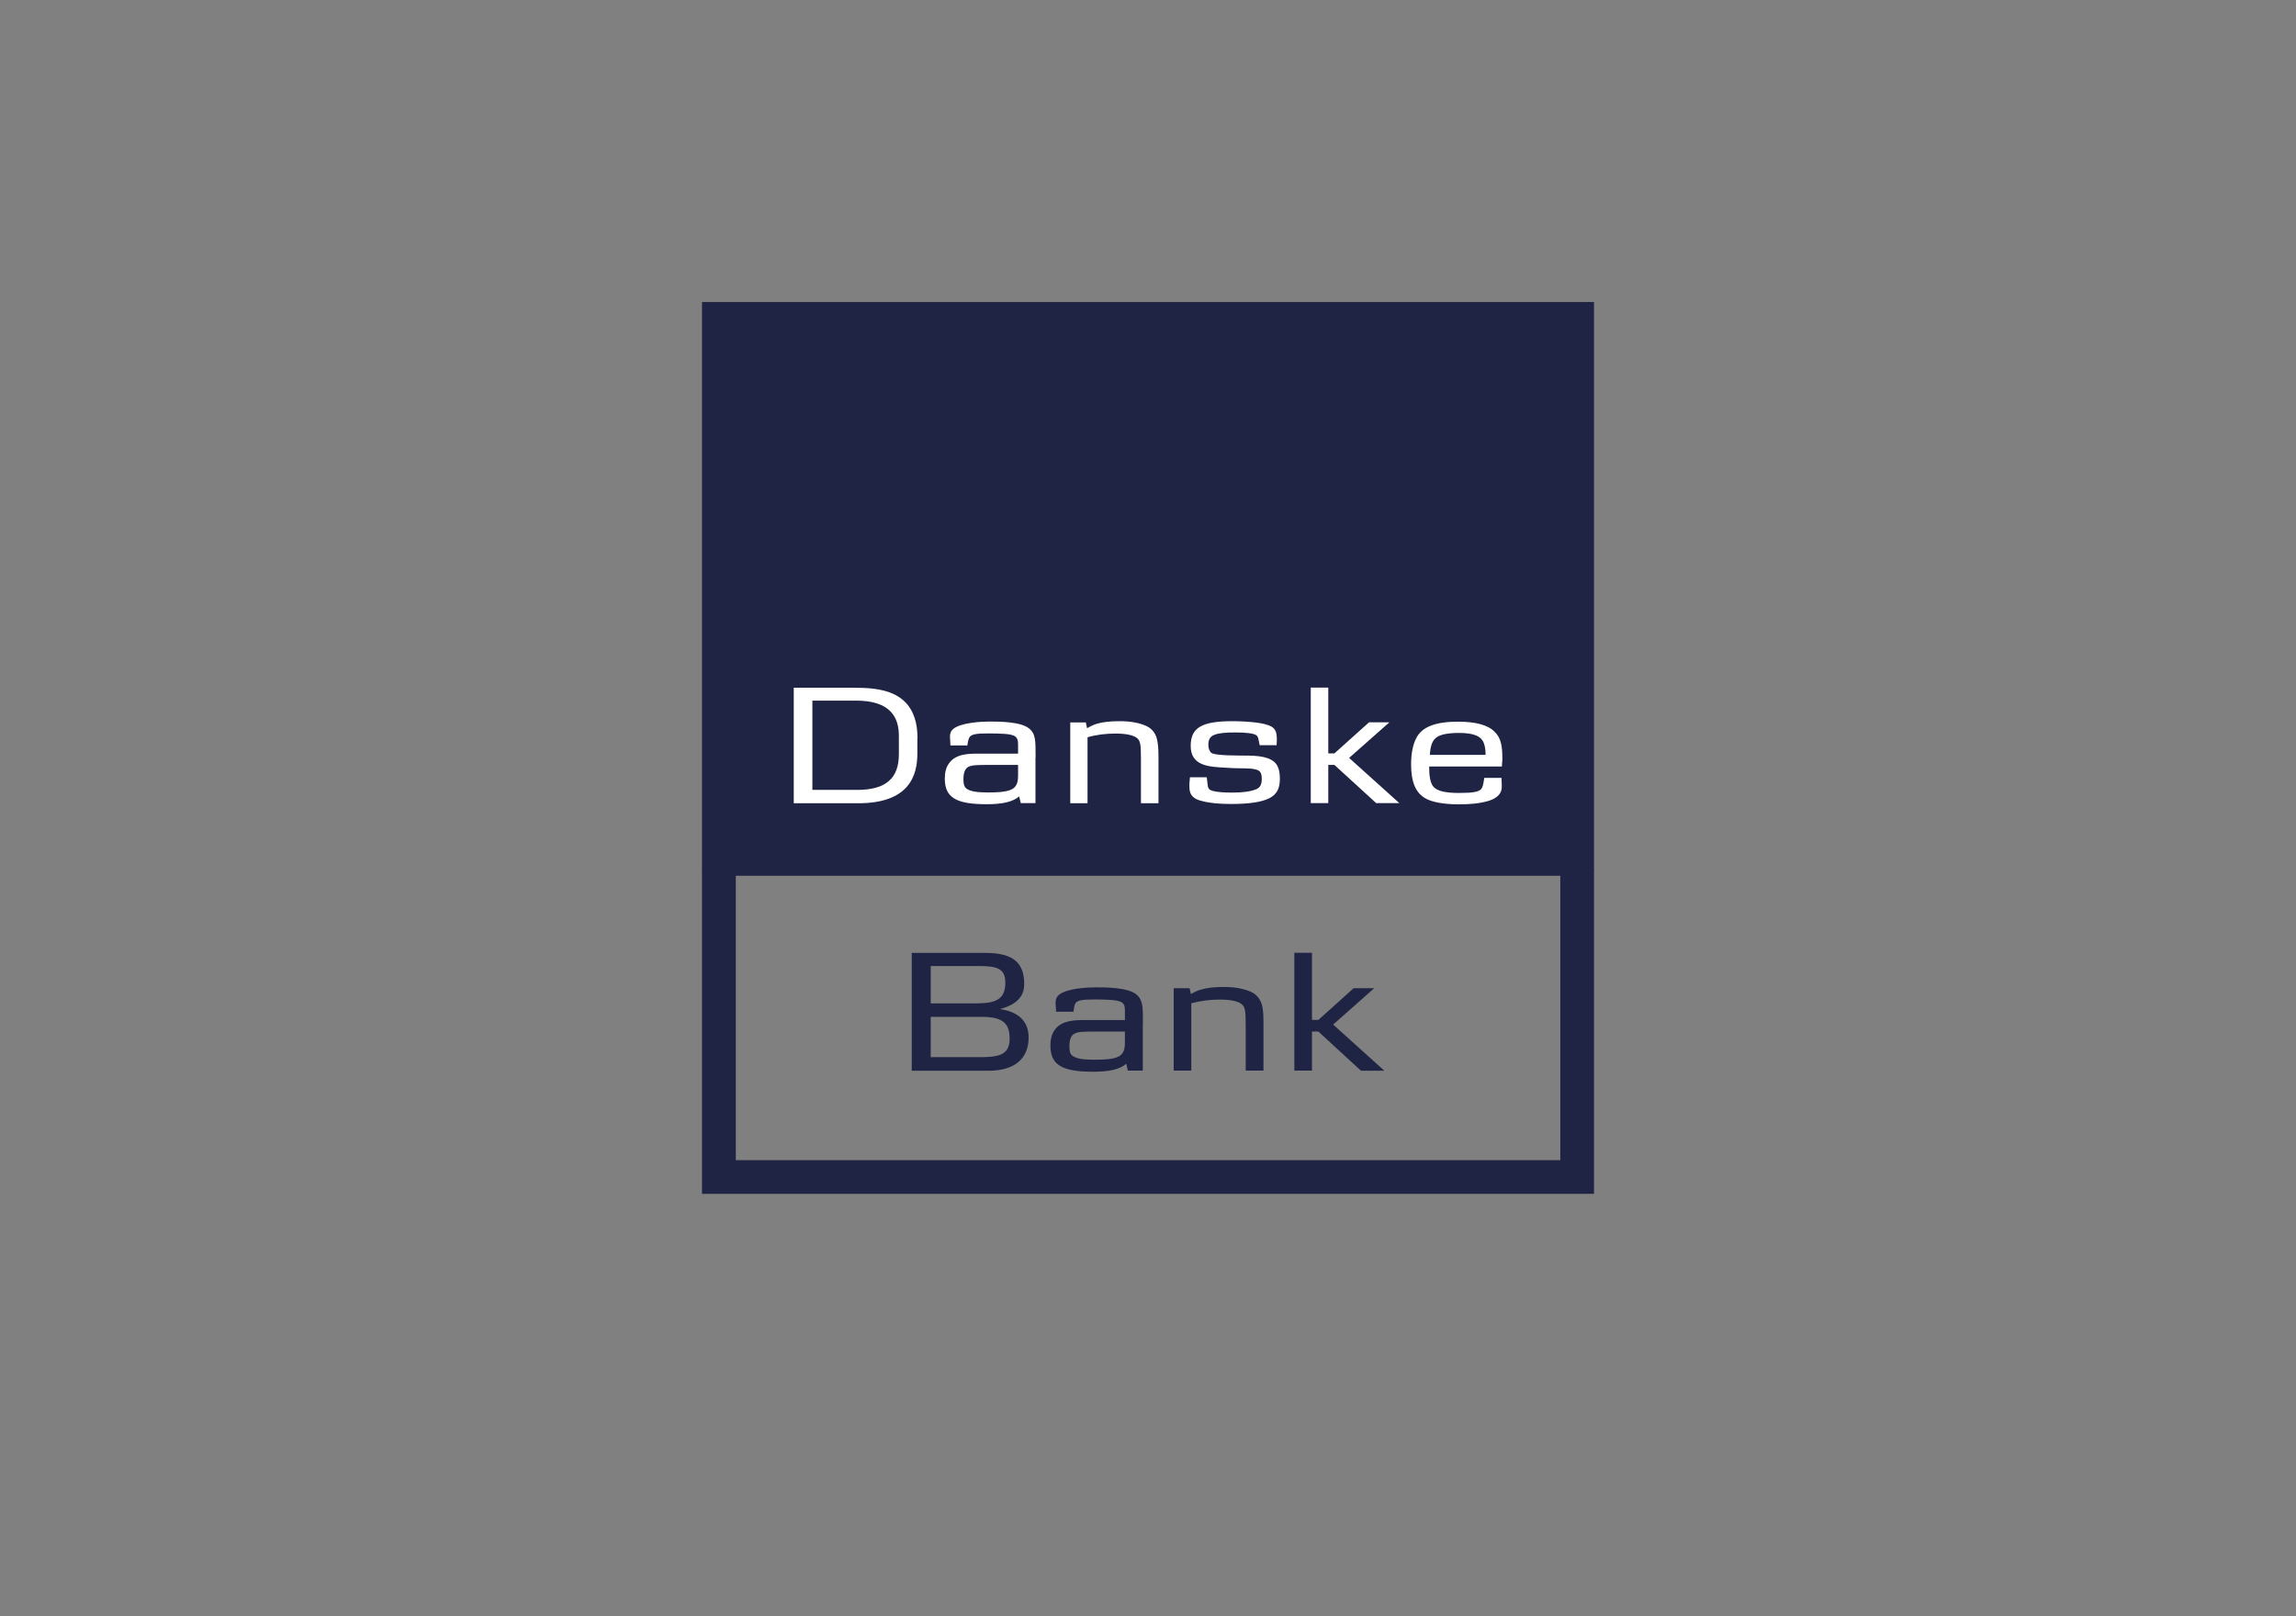 <?xml version="1.0" encoding="UTF-8"?>
<svg xmlns="http://www.w3.org/2000/svg" id="Layer_1" data-name="Layer 1" viewBox="0 0 187.41 131.94">
  <rect x="0" y="0" width="187.41" height="131.94" fill="#808080" stroke="none"/>
  <defs>
    <style>
      .cls-1, .cls-2 {
        fill-rule: evenodd;
      }

      .cls-1, .cls-2, .cls-3, .cls-4 {
        stroke-width: 0px;
      }

      .cls-1, .cls-3 {
        fill: #202444;
      }

      .cls-2, .cls-4 {
        fill: #fff;
      }
    </style>
  </defs>
  <path class="cls-3" d="M57.3,24.66h72.81v46.51H57.3V24.66Z"></path>
  <path class="cls-1" d="M127.36,71.5H60.06v23.22h67.3v-23.22ZM57.3,71.1v26.37h72.81v-26.37H57.3Z"></path>
  <path class="cls-2" d="M74.88,60.28v1.25c0,1.8-.68,4.05-4.82,4.05h-5.27v-9.43h4.86c2.1,0,5.24.15,5.24,4.13ZM69.98,64.49c2.34,0,3.39-.96,3.39-2.91v-1.5c0-1.51-.68-2.88-3.5-2.88h-3.56v7.29h3.68Z"></path>
  <path class="cls-2" d="M84.52,61.87v3.7h-1.2l-.13-.55c-.51.44-1.35.64-2.64.64-2.47,0-3.43-.52-3.43-2.09,0-.53.11-.95.36-1.27.55-.75,1.54-.77,2.41-.77h3.21v-.67c0-.27,0-.61-.29-.77-.32-.18-1.08-.21-2.17-.21-.95,0-1.27.07-1.46.25-.14.15-.18.48-.21.67,0,.02,0,.05,0,.06h-1.39c0-.13-.01-.25-.02-.36,0-.13-.02-.24-.02-.33,0-.26.05-.47.26-.65.63-.53,2.34-.61,2.97-.61.83,0,2.52.01,3.21.55.3.23.42.49.49.85.06.36.06.84.06,1.54ZM82.42,64.52c.63-.23.68-.72.68-1.27v-.8h-2.35c-1.07,0-1.41.02-1.69.15-.27.13-.42.45-.42,1.02,0,.45.08.66.3.8.31.2.83.28,1.71.28s1.4-.05,1.77-.19Z"></path>
  <path class="cls-4" d="M93.13,65.57v-3.61c0-1.25-.06-1.51-.36-1.73-.29-.21-.86-.34-1.72-.34-.76,0-1.54.09-2.28.3v5.39h-1.41v-6.6h1.27l.1.47c.29-.15.5-.27.8-.36.48-.14,1.07-.21,1.87-.21.9,0,1.6.14,2.14.38.52.23.81.65.91,1.15.07.34.11.64.11,1.39v3.78h-1.41Z"></path>
  <path class="cls-4" d="M103.61,65.17c-.65.33-1.72.47-3.11.47-.96,0-1.76-.07-2.38-.24-.67-.15-1-.46-1.03-1.03-.02-.3,0-.56.04-.91h1.37c.05.33.05.44.06.51.05.31.02.47.39.59.36.11.93.15,1.65.15.9,0,1.53-.1,1.95-.28.3-.13.44-.37.44-.82,0-.52-.11-.74-.65-.82-.17-.04-.33-.04-.51-.05-.1-.01-.4-.01-.9-.02-.24,0-.51-.02-.83-.04-1.41-.07-2.91-.13-2.91-1.78,0-1.5.91-2.02,3.43-2.02.64,0,1.43.05,1.9.11.55.07.96.17,1.26.33.33.19.44.49.44,1.01,0,.14,0,.28-.02.51h-1.38l-.06-.3c-.07-.36-.1-.43-.21-.51-.2-.15-.81-.23-1.66-.23s-1.34.04-1.73.18c-.37.13-.53.37-.53.84,0,.32.12.56.27.66.37.23,2.32.2,2.98.21.71.01,1.18.07,1.58.21.72.25,1.01.72,1.01,1.69,0,.77-.25,1.26-.83,1.56Z"></path>
  <path class="cls-4" d="M112.33,65.57l-3.41-3.12h-.5v3.12h-1.43v-9.43h1.43v5.37h.5l2.83-2.54h1.66l-3.29,2.91,4.1,3.69h-1.89Z"></path>
  <path class="cls-2" d="M121.16,63.51h1.4c.02.32.02.64.02.74,0,.39-.2.85-1.02,1.12-.84.25-1.62.3-2.58.3-1.15-.01-2.05-.18-2.58-.46-.84-.45-1.22-1.35-1.22-2.79,0-.91.15-1.65.43-2.17.46-.91,1.58-1.33,3.4-1.33,1.43,0,2.46.27,2.99.83.48.46.63,1.07.63,2.16,0,.14,0,.23-.02.34,0,.09-.01.18-.02.33h-5.93v.18c0,.77.14,1.27.38,1.51.32.32.94.47,2.07.47s1.57-.09,1.78-.31c.14-.14.19-.47.23-.71.01-.08.02-.15.03-.2ZM116.71,61.63h4.55c0-.49-.06-.71-.14-.95-.21-.57-.8-.84-2.03-.84-.89,0-1.5.12-1.83.36-.32.24-.5.61-.55,1.44Z"></path>
  <path class="cls-1" d="M83.96,84.7c0-1.19-.68-2.06-2.3-2.31v-.02c1.26-.33,1.94-.98,1.94-2.01,0-1.7-.82-2.56-3.16-2.56h-6.02v9.62h6.26c2.11,0,3.28-.96,3.28-2.71ZM82.06,80.21c0,1.42-.8,1.71-2.45,1.71h-3.64v-3.05h3.83c1.46,0,2.26.13,2.26,1.34ZM79.94,86.31c1.5,0,2.47-.13,2.47-1.5,0-1.22-.5-1.79-2.28-1.79h-4.16v3.29h3.97Z"></path>
  <path class="cls-1" d="M93.28,83.63v3.78h-1.22l-.13-.56c-.52.45-1.37.65-2.69.65-2.52,0-3.5-.53-3.5-2.13,0-.55.12-.97.36-1.3.56-.76,1.57-.79,2.46-.79h3.26v-.65s0-.04,0-.06c0-.27,0-.6-.28-.75-.33-.18-1.1-.22-2.22-.22-.97,0-1.3.07-1.49.25-.12.13-.16.41-.19.61,0,.06-.02.11-.02.14h-1.42c0-.14-.01-.26-.02-.37,0-.13-.02-.24-.02-.33,0-.27.05-.48.27-.67.64-.55,2.38-.62,3.03-.62.85,0,2.57.01,3.27.56.3.23.42.5.5.87.06.36.06.86.06,1.57ZM91.14,86.33c.64-.23.68-.74.68-1.3v-.81h-2.37c-1.1,0-1.45.02-1.72.16-.29.13-.44.46-.44,1.04,0,.46.08.68.3.81.31.21.85.29,1.74.29s1.43-.05,1.8-.19Z"></path>
  <path class="cls-3" d="M101.68,87.41v-3.68c0-1.27-.06-1.54-.36-1.77-.29-.22-.87-.35-1.76-.35-.77,0-1.57.1-2.32.3v5.5h-1.44v-6.73h1.3l.11.48c.28-.16.5-.28.81-.36.47-.15,1.08-.22,1.89-.22.92,0,1.63.15,2.18.39.53.23.82.67.94,1.17.07.35.1.65.1,1.42v3.85h-1.44Z"></path>
  <path class="cls-3" d="M111.08,87.41l-3.47-3.19h-.52v3.19h-1.44v-9.62h1.44v5.48h.52l2.88-2.59h1.68l-3.35,2.97,4.18,3.77h-1.91Z"></path>
</svg>
